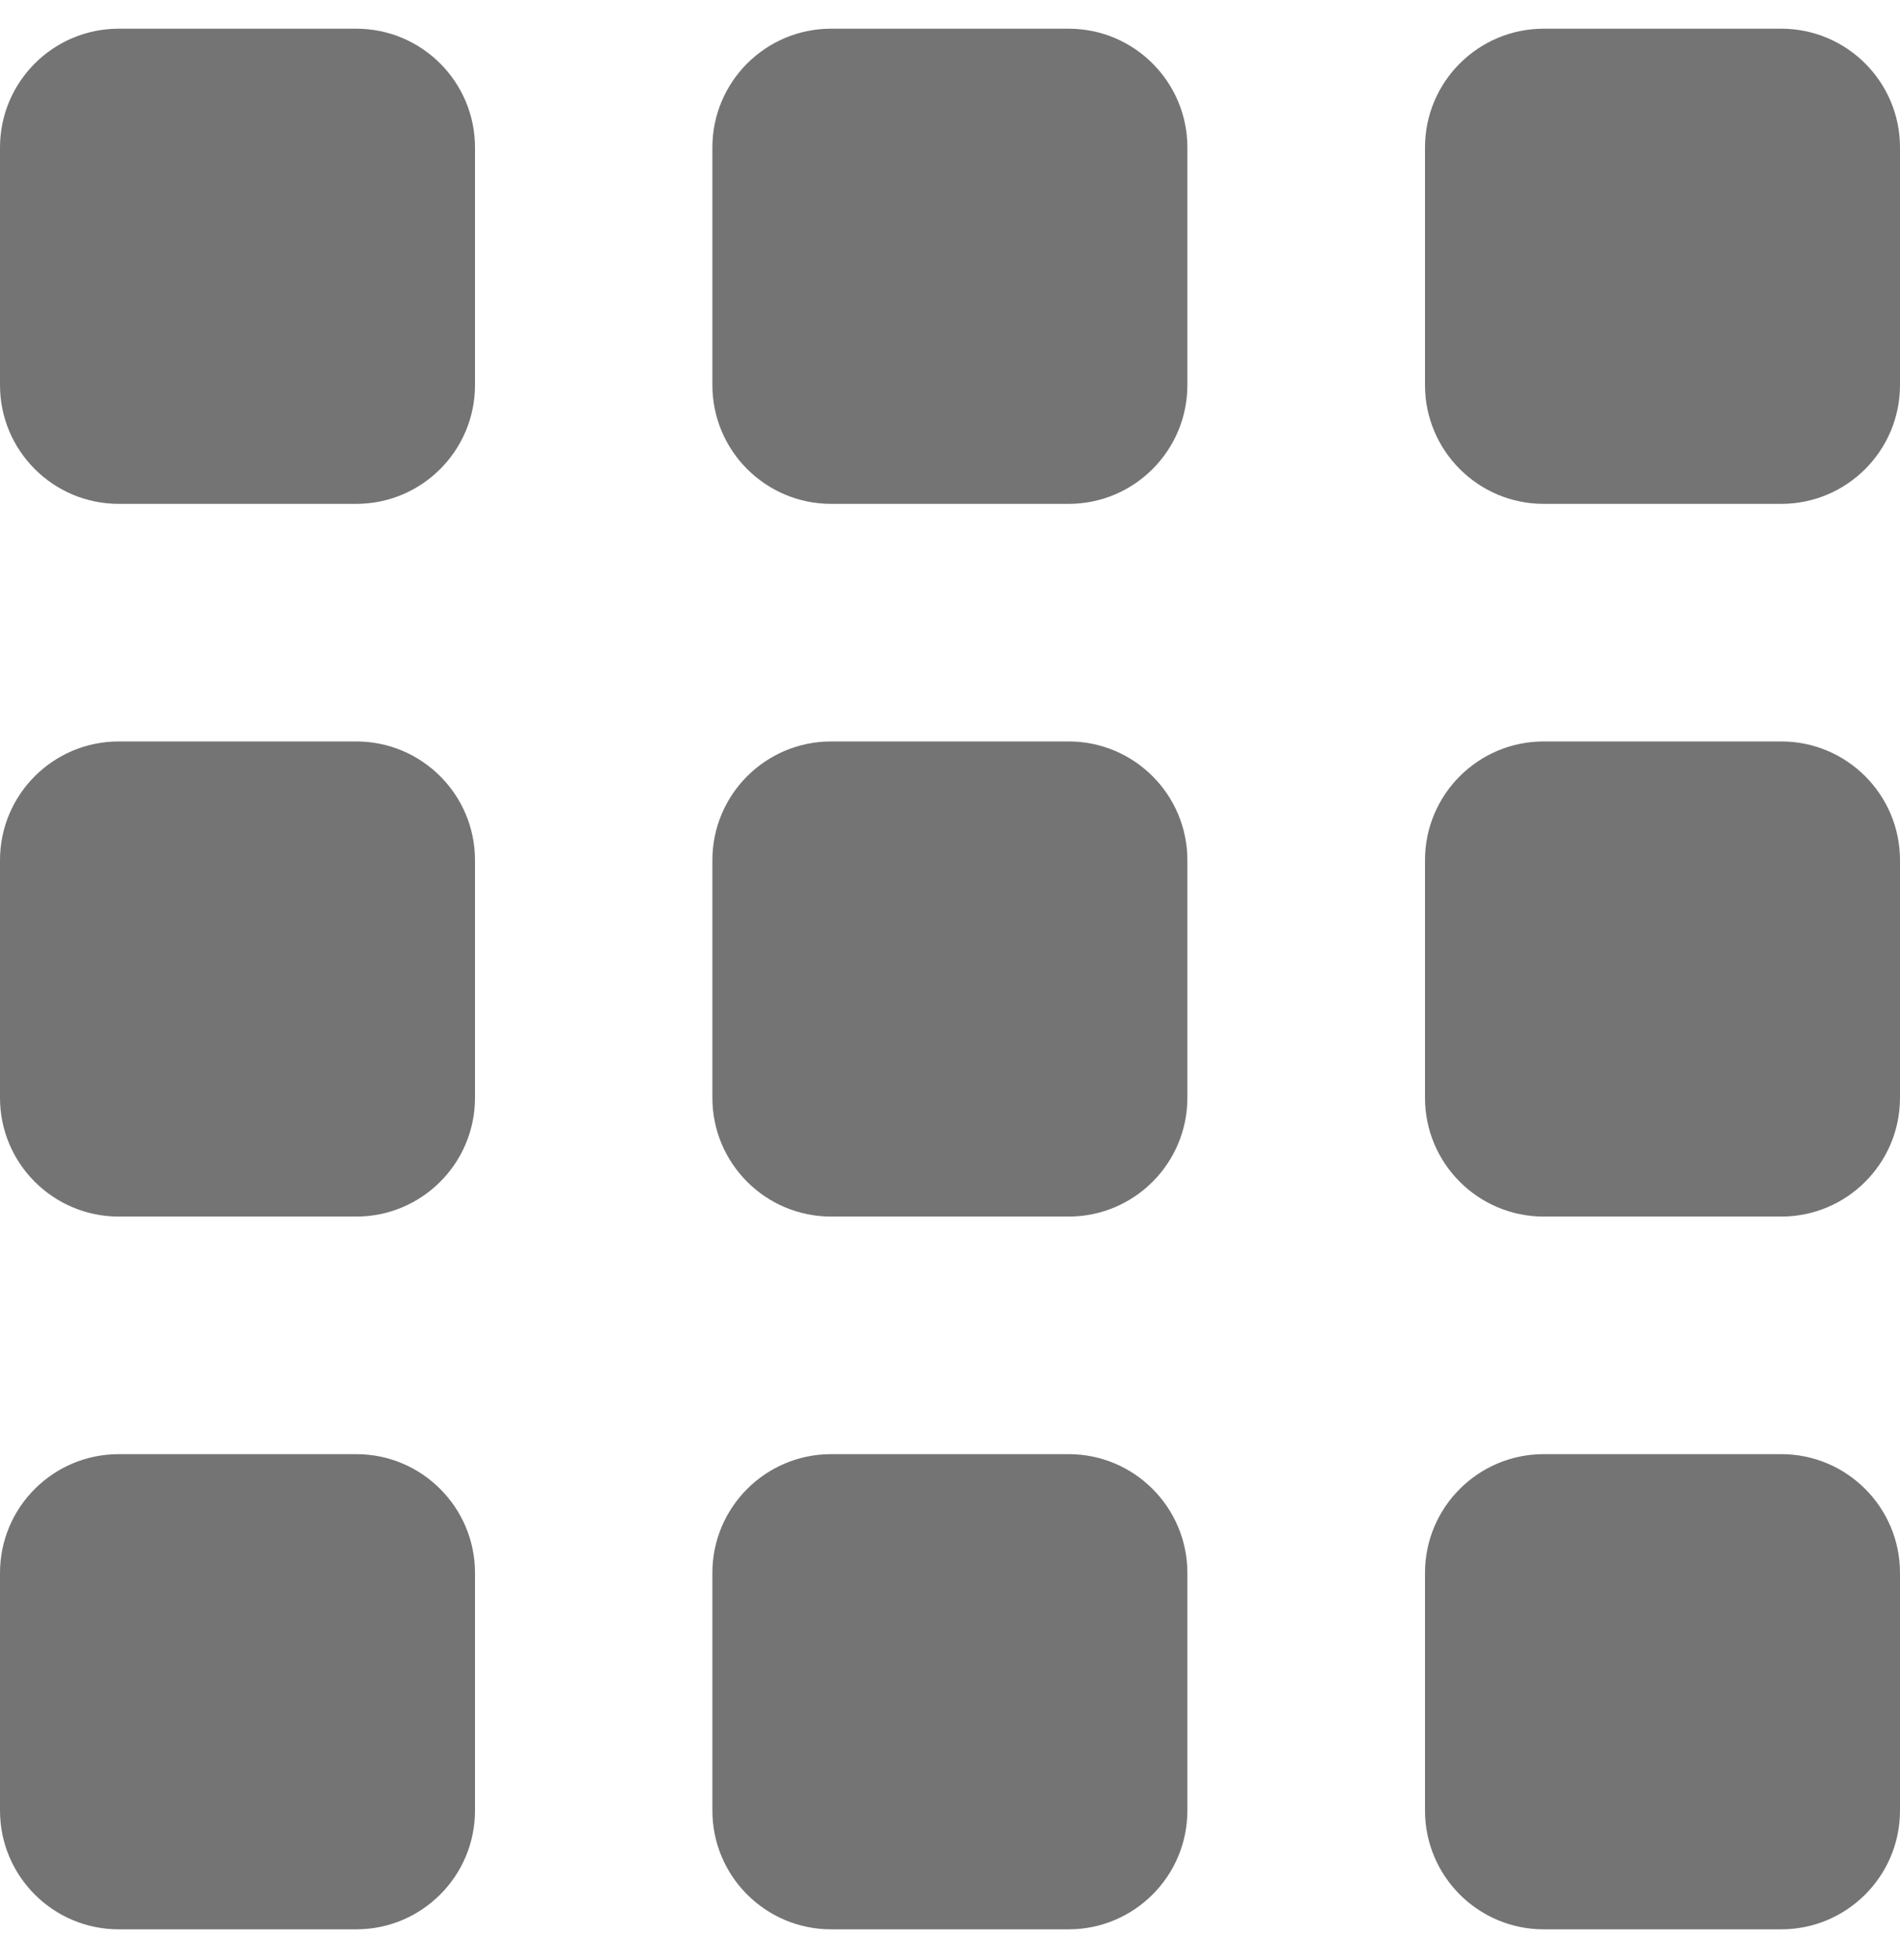 <svg width="32" height="33" viewBox="0 0 32 33" fill="none" xmlns="http://www.w3.org/2000/svg">
<path d="M6 0.483H2C0.895 0.483 0 1.379 0 2.483V6.483C0 7.587 0.895 8.483 2 8.483H6C7.104 8.483 8 7.587 8 6.483V2.483C8 1.379 7.104 0.483 6 0.483Z" fill="#747474"/>
<path d="M17.998 0.483H13.998C12.893 0.483 11.998 1.379 11.998 2.483V6.483C11.998 7.587 12.893 8.483 13.998 8.483H17.998C19.102 8.483 19.998 7.587 19.998 6.483V2.483C19.998 1.379 19.102 0.483 17.998 0.483Z" fill="#747474"/>
<path d="M30 0.483H26C24.895 0.483 24 1.379 24 2.483V6.483C24 7.587 24.895 8.483 26 8.483H30C31.104 8.483 32 7.587 32 6.483V2.483C32 1.379 31.104 0.483 30 0.483Z" fill="#747474"/>
<path d="M6 12.483H2C0.895 12.483 0 13.378 0 14.483V18.482C0 19.587 0.895 20.482 2 20.482H6C7.104 20.482 8 19.587 8 18.482V14.483C8 13.378 7.104 12.483 6 12.483Z" fill="#747474"/>
<path d="M17.998 12.483H13.998C12.893 12.483 11.998 13.378 11.998 14.483V18.482C11.998 19.587 12.893 20.482 13.998 20.482H17.998C19.102 20.482 19.998 19.587 19.998 18.482V14.483C19.998 13.378 19.102 12.483 17.998 12.483Z" fill="#747474"/>
<path d="M30 12.483H26C24.895 12.483 24 13.378 24 14.483V18.482C24 19.587 24.895 20.482 26 20.482H30C31.104 20.482 32 19.587 32 18.482V14.483C32 13.378 31.104 12.483 30 12.483Z" fill="#747474"/>
<path d="M6 24.482H2C0.895 24.482 0 25.378 0 26.482V30.482C0 31.586 0.895 32.482 2 32.482H6C7.104 32.482 8 31.586 8 30.482V26.482C8 25.378 7.104 24.482 6 24.482Z" fill="#747474"/>
<path d="M17.998 24.482H13.998C12.893 24.482 11.998 25.378 11.998 26.482V30.482C11.998 31.586 12.893 32.482 13.998 32.482H17.998C19.102 32.482 19.998 31.586 19.998 30.482V26.482C19.998 25.378 19.102 24.482 17.998 24.482Z" fill="#747474"/>
<path d="M30 24.482H26C24.895 24.482 24 25.378 24 26.482V30.482C24 31.586 24.895 32.482 26 32.482H30C31.104 32.482 32 31.586 32 30.482V26.482C32 25.378 31.104 24.482 30 24.482Z" fill="#747474"/>
</svg>
